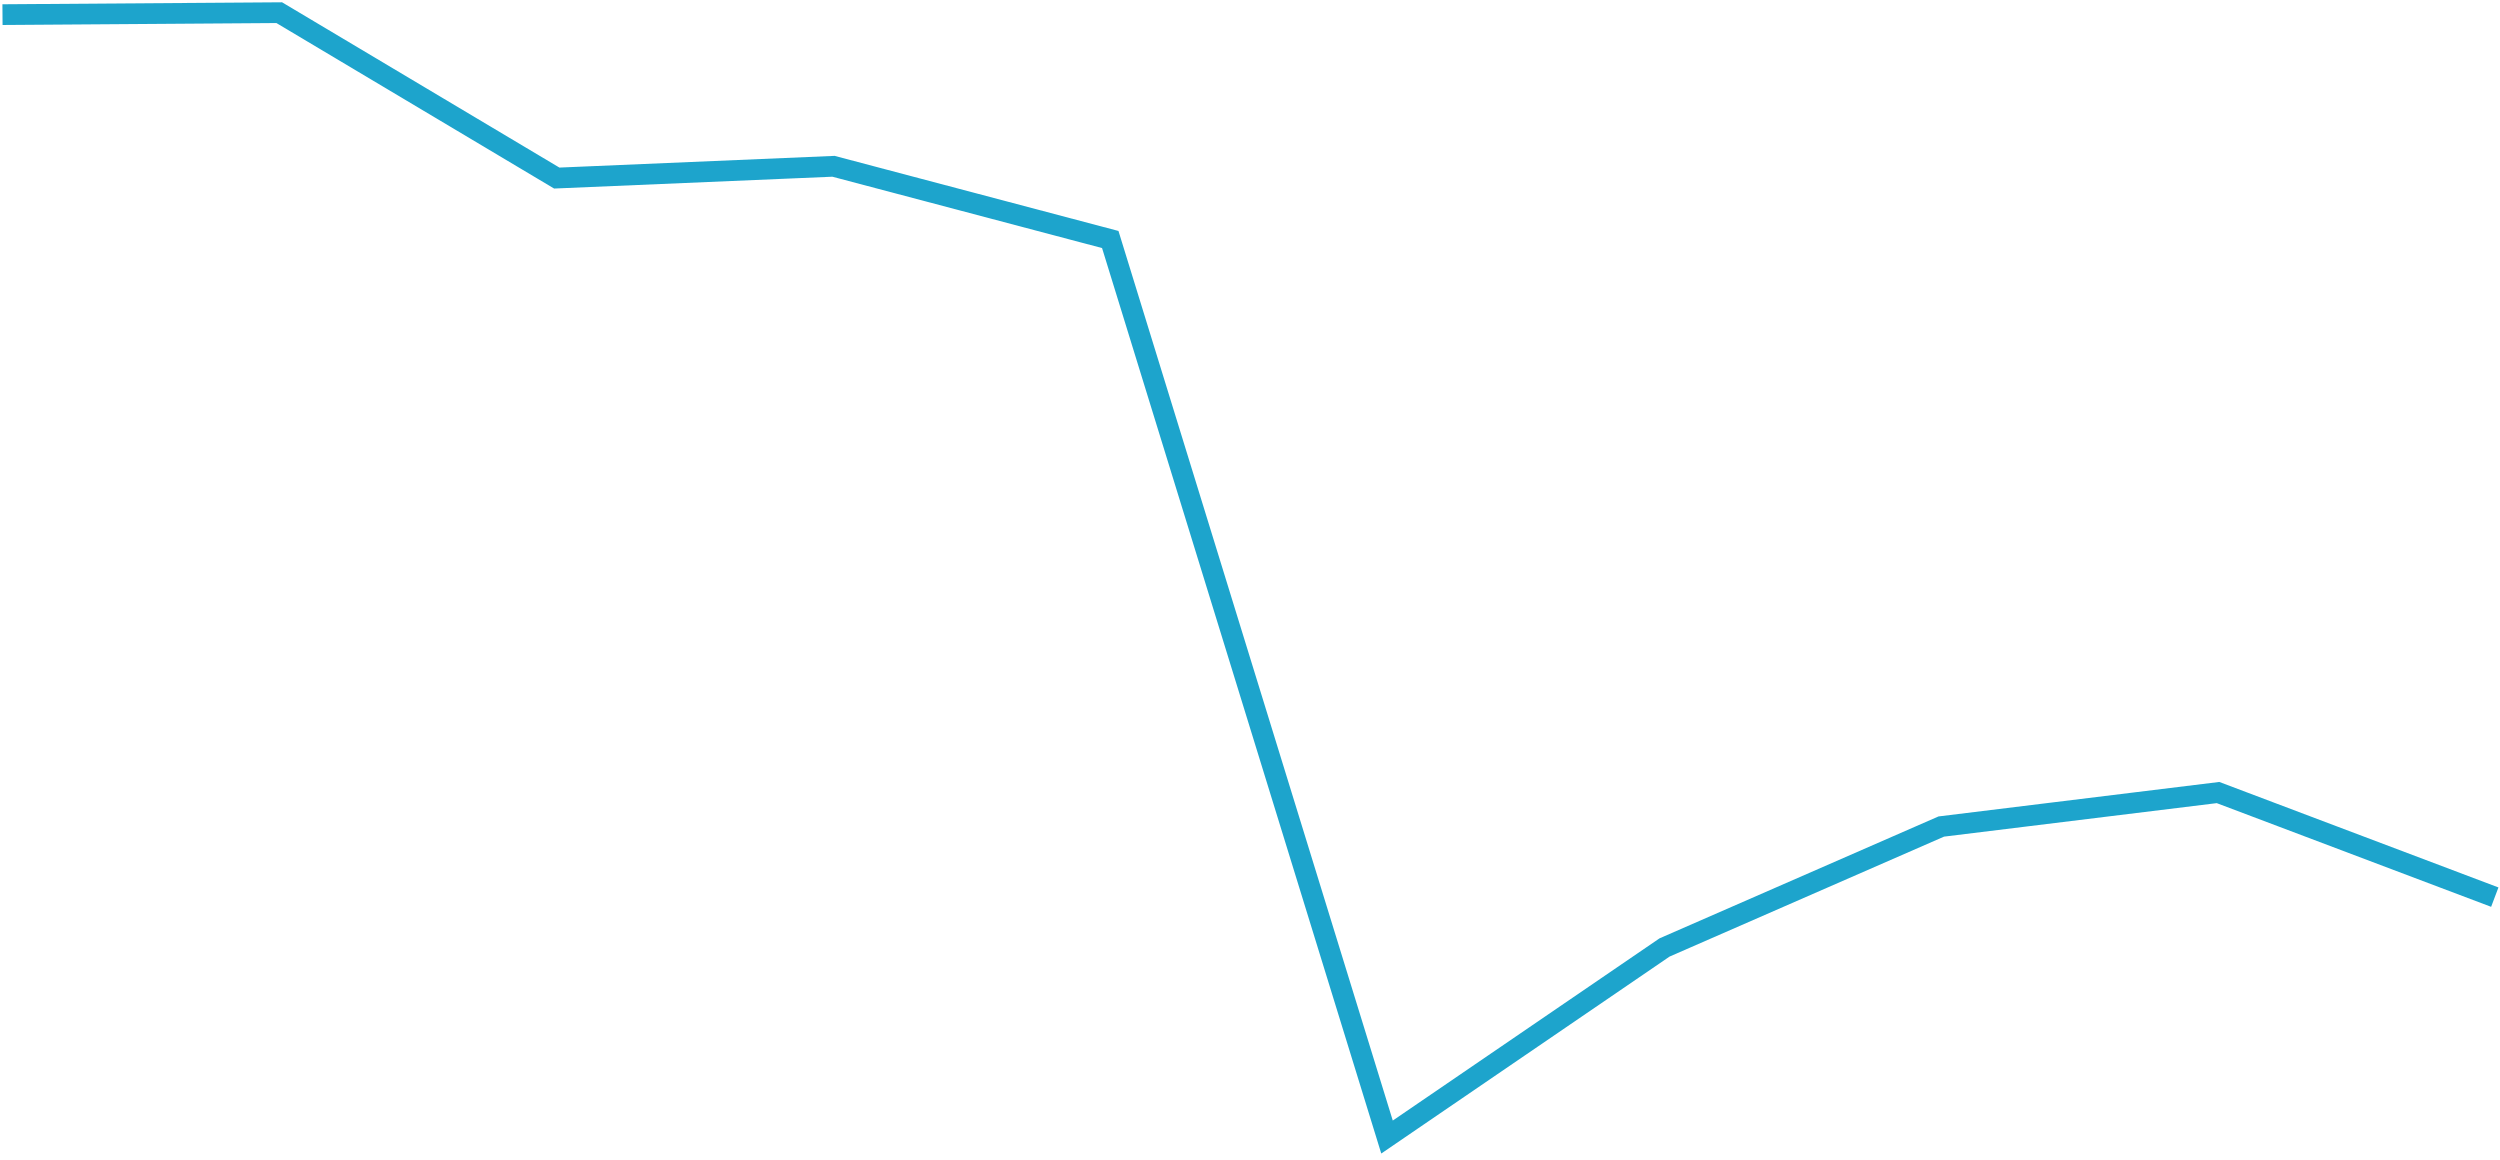 <svg xmlns="http://www.w3.org/2000/svg" width="362px" height="168px" viewBox="0 0 362 168" fill="none" aria-hidden="true"><defs><linearGradient class="cerosgradient" data-cerosgradient="true" id="CerosGradient_id69b9697e3" gradientUnits="userSpaceOnUse" x1="50%" y1="100%" x2="50%" y2="0%"><stop offset="0%" stop-color="#d1d1d1"/><stop offset="100%" stop-color="#d1d1d1"/></linearGradient><linearGradient/></defs>
<path d="M0.361 2.119L40.435 1.835L80.618 25.783L120.693 24.079L160.766 34.681L200.84 164.644L241.024 137.194L281.097 119.682L321.171 114.76L361.245 129.905" stroke="#1DA4CC" stroke-width="3"/>
</svg>